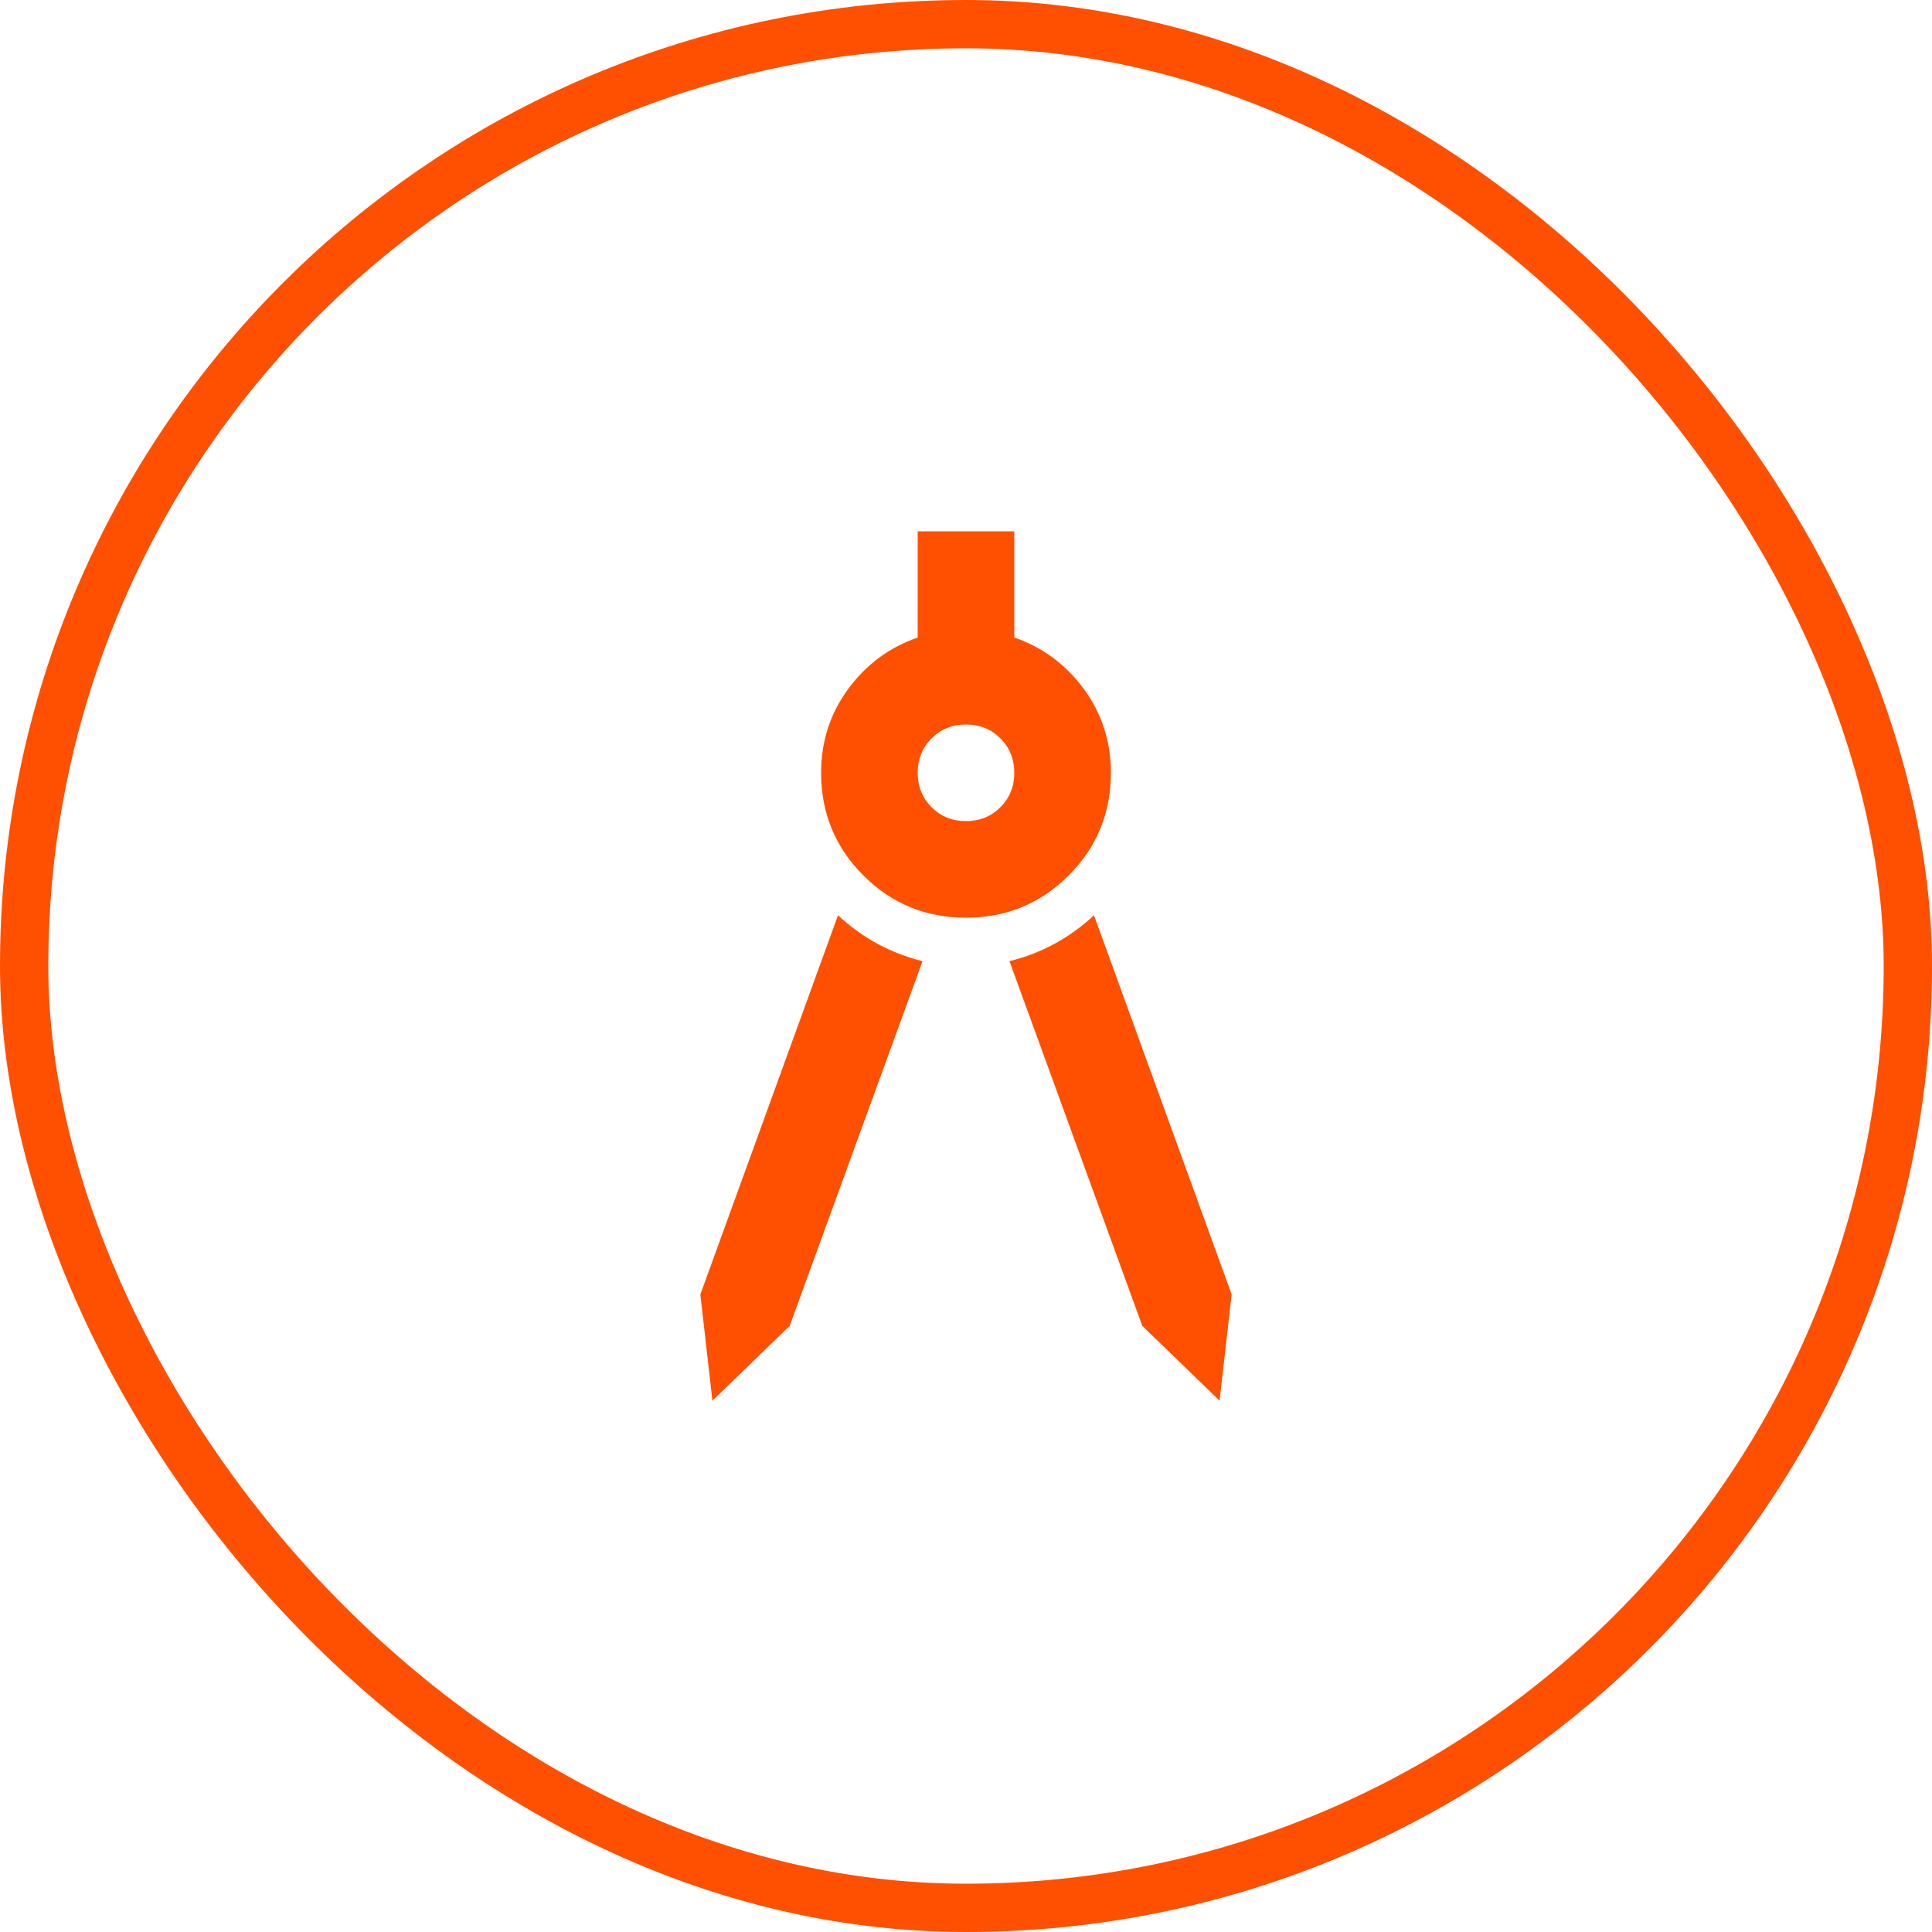 <svg width="40" height="40" viewBox="0 0 40 40" fill="none" xmlns="http://www.w3.org/2000/svg">
<rect x="0.5" y="0.5" width="39" height="39" rx="19.5" stroke="#FE5000"/>
<path d="M14.75 29L14.5 26.8L17.35 18.95C17.6 19.183 17.871 19.379 18.163 19.538C18.454 19.696 18.767 19.817 19.1 19.9L16.35 27.45L14.75 29ZM25.25 29L23.65 27.45L20.9 19.9C21.233 19.817 21.546 19.696 21.837 19.538C22.129 19.379 22.4 19.183 22.65 18.95L25.5 26.8L25.25 29ZM20 19C19.167 19 18.458 18.708 17.875 18.125C17.292 17.542 17 16.833 17 16C17 15.35 17.188 14.771 17.562 14.262C17.938 13.754 18.417 13.4 19 13.2V11H21V13.2C21.583 13.4 22.062 13.754 22.438 14.262C22.812 14.771 23 15.35 23 16C23 16.833 22.708 17.542 22.125 18.125C21.542 18.708 20.833 19 20 19ZM20 17C20.283 17 20.521 16.904 20.712 16.712C20.904 16.521 21 16.283 21 16C21 15.717 20.904 15.479 20.712 15.287C20.521 15.096 20.283 15 20 15C19.717 15 19.479 15.096 19.288 15.287C19.096 15.479 19 15.717 19 16C19 16.283 19.096 16.521 19.288 16.712C19.479 16.904 19.717 17 20 17Z" fill="#FE5000"/>
</svg>

